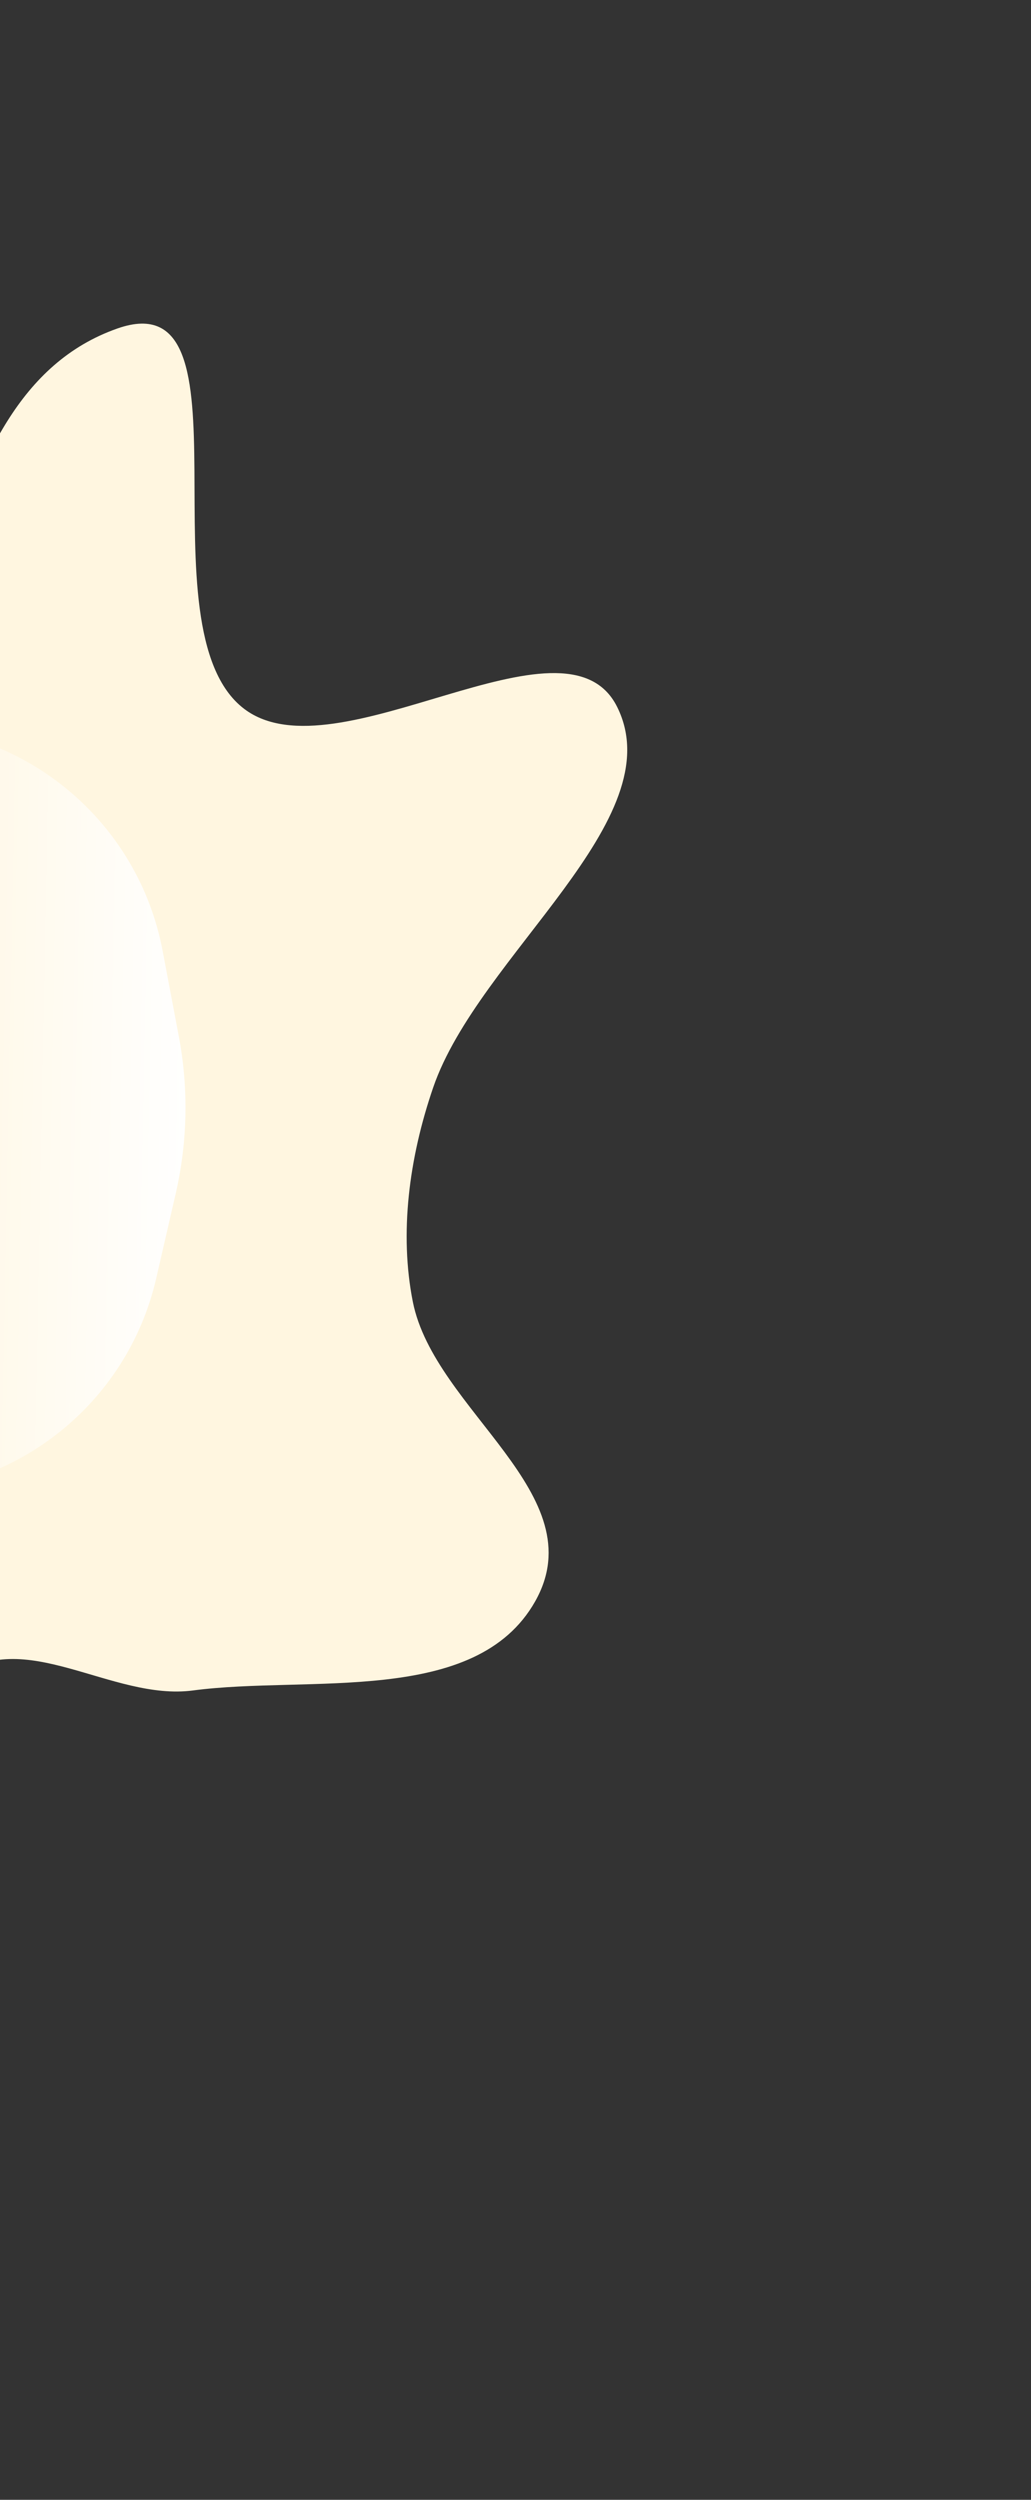 <svg width="666" height="1614" viewBox="0 0 666 1614" fill="none" xmlns="http://www.w3.org/2000/svg">
<rect x="0" y="0" width="666" height="1614" fill="#333333" stroke="none"/>
<path fill-rule="evenodd" clip-rule="evenodd" d="M124.677 1091.44C71.891 1098.43 14.989 1048.9 -29.069 1083.58C-100.157 1139.53 -78.813 1270.6 -157.619 1313.62C-214.443 1344.63 -273.804 1280 -307.885 1235.76C-342.214 1191.2 -289.363 1081.36 -346.878 1067.95C-464.446 1040.53 -615.595 1187.86 -722.746 1139.02C-790.775 1108.01 -735.925 981.463 -701.804 906.182C-668.173 831.982 -560.163 797.901 -533.702 721.93C-505.653 641.402 -627.407 537.065 -555.146 485.116C-467.07 421.797 -361.675 511.959 -264.612 528.48C-217.772 536.452 -165.67 593.615 -127.284 557.94C-26.662 464.425 -50.783 256.598 75.818 212.093C167.763 179.77 89.304 405.899 157.795 457.723C217.483 502.887 365.126 389.251 398.632 456.353C435.008 529.201 309.164 616.738 279.832 702.123C264.09 747.949 257.952 796.509 266.675 840.479C280.625 910.786 384.758 964.902 345.673 1033.98C307.35 1101.71 199.447 1081.55 124.677 1091.44Z" fill="#FFF6E0"/>
<path d="M-66.365 468.997C17.835 470.639 89.359 531.072 105.033 613.817L115.501 669.077C121.865 702.674 121.192 737.225 113.522 770.547L100.907 825.357C82.019 907.428 8.193 965.026 -76.008 963.384L-66.365 468.997Z" fill="url(#paint0_linear_2250_6056)"/>
<defs>
<linearGradient id="paint0_linear_2250_6056" x1="125.151" y1="720.02" x2="-71.186" y2="716.19" gradientUnits="userSpaceOnUse">
<stop stop-color="white"/>
<stop offset="1" stop-color="white" stop-opacity="0"/>
</linearGradient>
</defs>
</svg>
